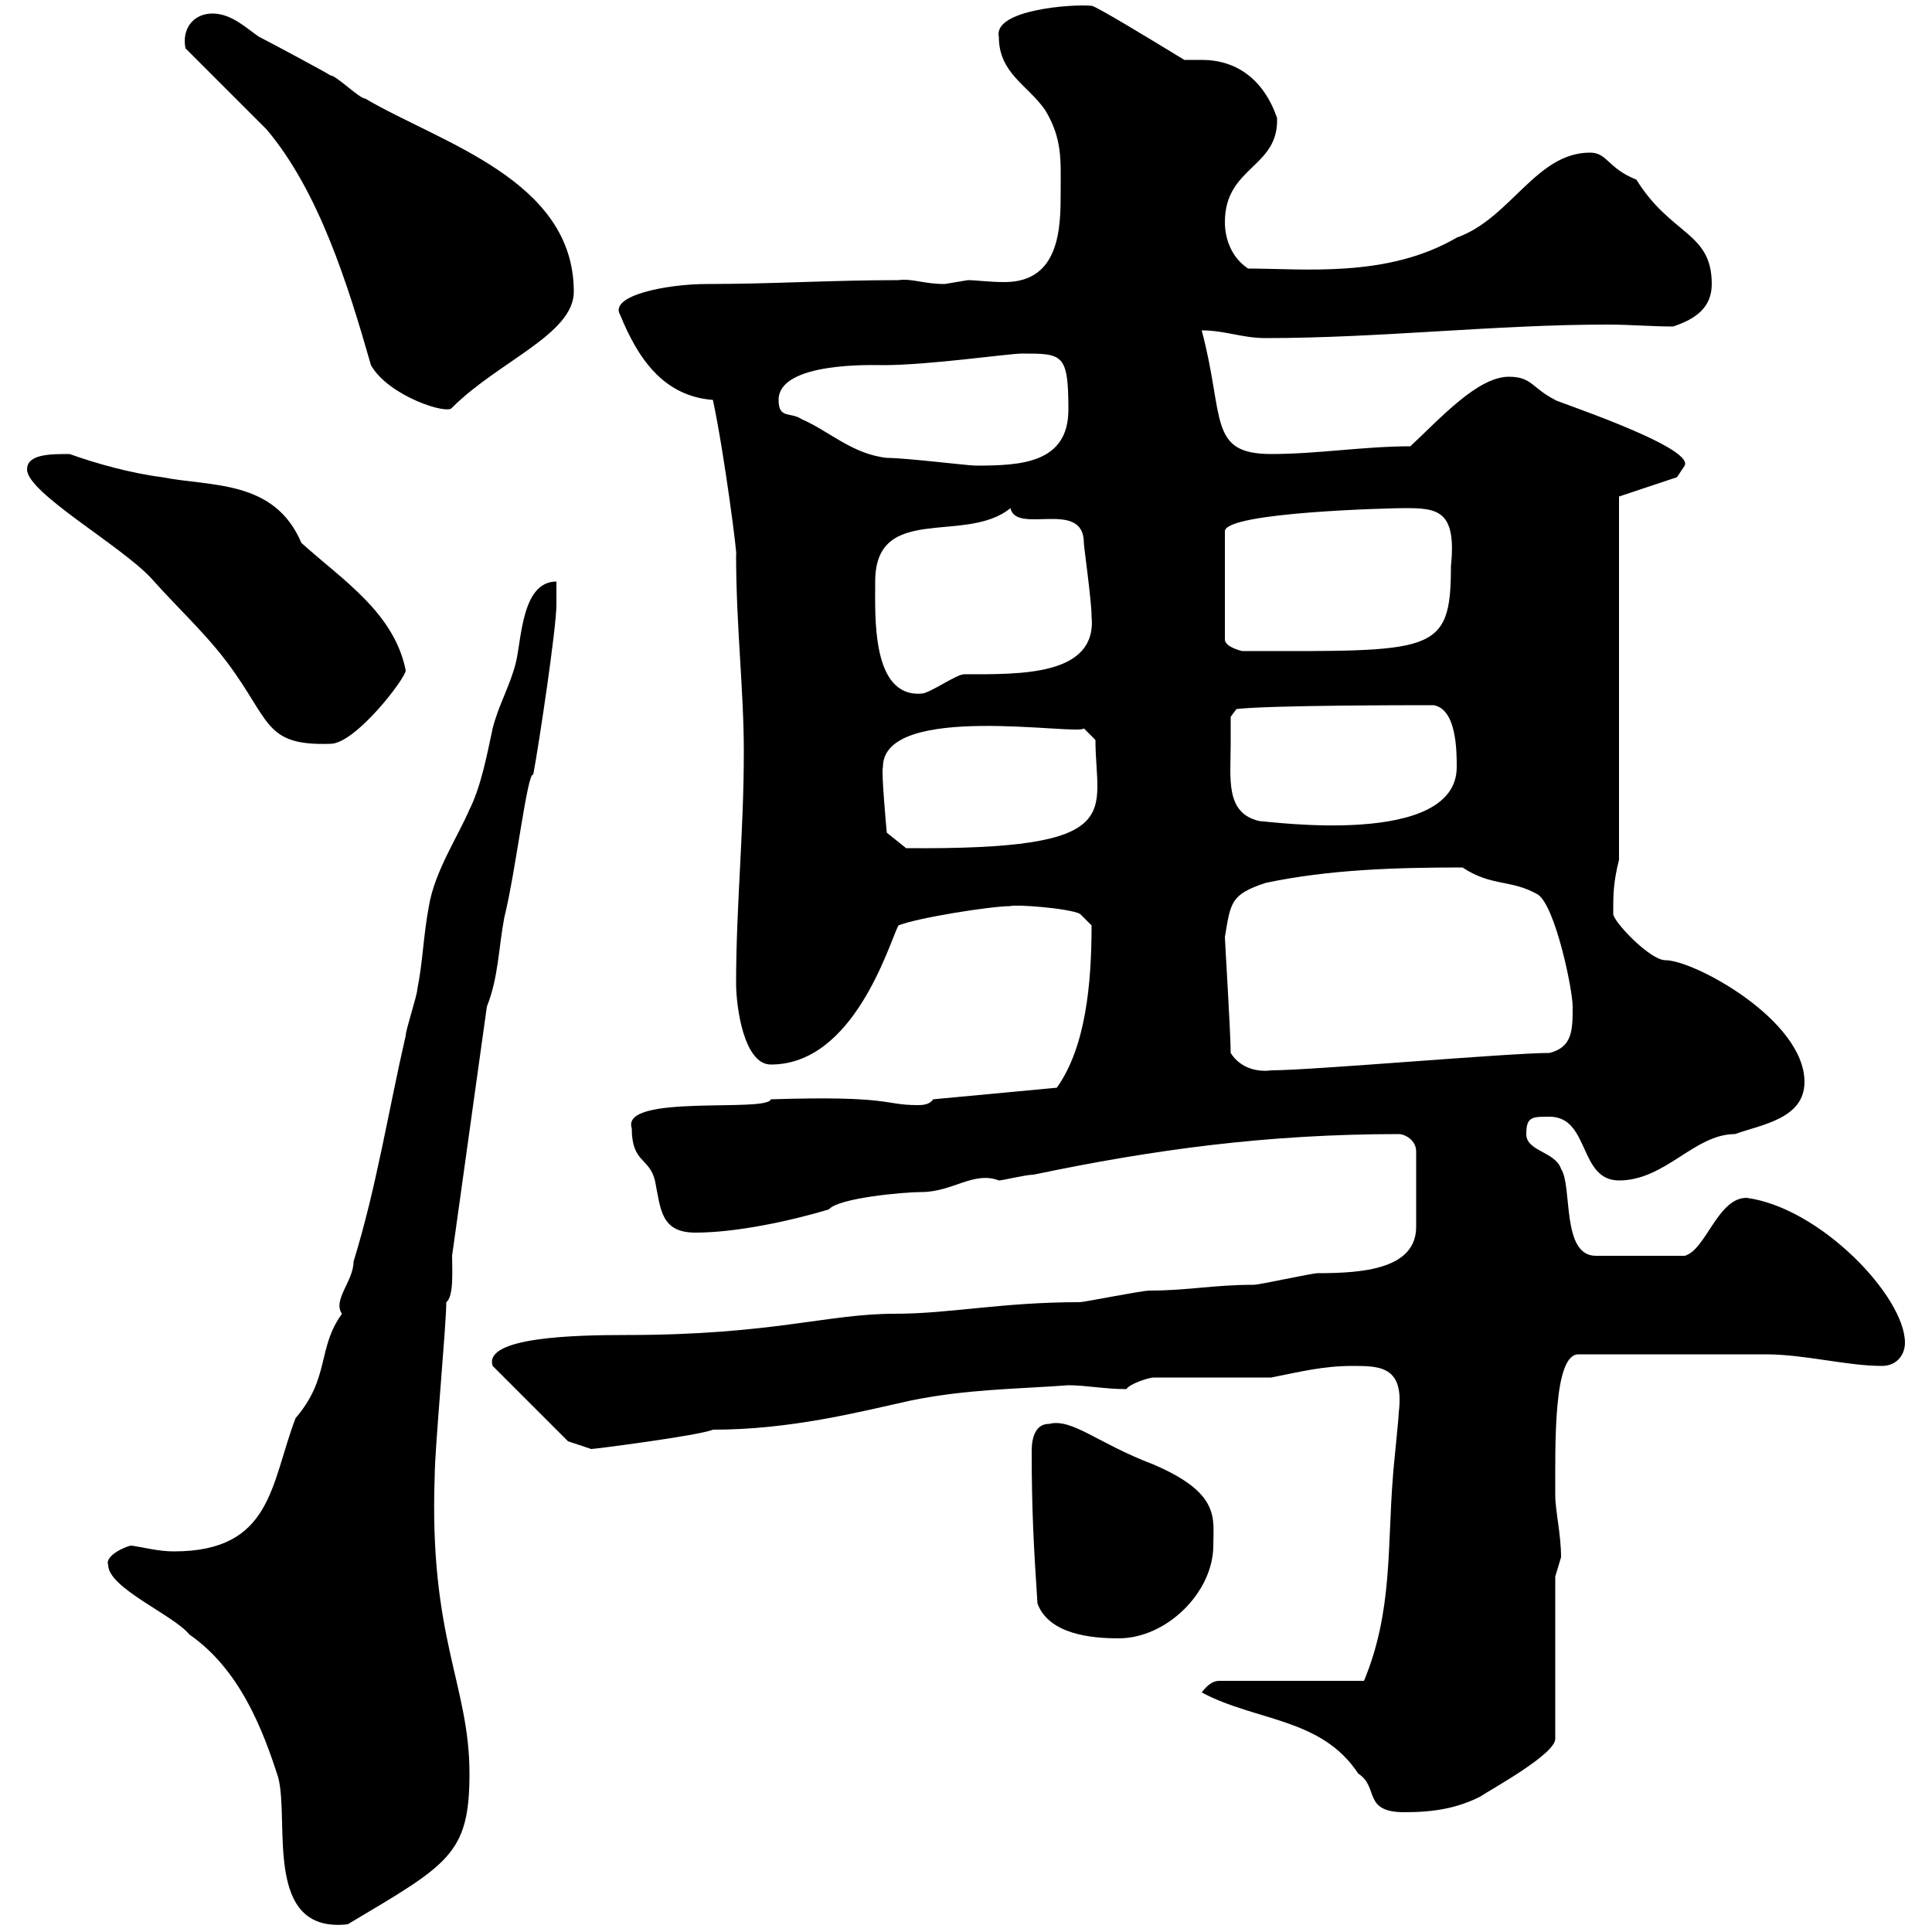 <svg xmlns="http://www.w3.org/2000/svg" xmlns:xlink="http://www.w3.org/1999/xlink" width="300" height="300"><path d="M16.80 243C16.80 246.60 27 250.80 29.40 253.80C37.20 259.20 40.80 268.50 43.20 276C45 282.90 40.80 300.30 54 298.80C69.60 289.50 72.90 288 72.90 275.40C72.90 261.60 66.60 254.40 67.50 229.20C67.50 225 69.30 205.80 69.30 202.20C70.50 201.30 70.20 197.10 70.20 195L75.60 156.30C77.40 151.80 77.40 147.30 78.30 142.50C80.10 135.30 81.90 119.70 82.80 120.30C83.70 115.50 86.40 97.50 86.40 93.90C86.40 93.30 86.40 90.30 86.40 90.30C81 90.30 81 99.30 80.10 102.90C79.20 106.50 77.40 109.50 76.50 113.10C75.60 117.30 74.70 122.10 72.90 125.70C71.10 129.90 67.50 135.30 66.60 140.70C65.70 145.50 65.70 149.10 64.80 153.60C64.80 154.50 63 159.90 63 160.80C60.30 172.50 58.50 184.20 54.90 195.90C54.90 198.90 51.60 201.90 53.10 204C49.20 209.40 51.30 213.90 45.90 220.20C42 230.40 42.30 240.90 27 240.90C24.60 240.90 22.50 240.30 20.40 240C19.80 240 16.20 241.50 16.80 243ZM186.60 262.80C195 267.30 205.20 266.70 210.90 275.40C214.20 277.50 211.50 281.40 218.10 281.40C222.60 281.40 226.20 280.80 229.80 279C231.60 277.80 241.50 272.40 241.50 270L241.50 244.80C241.50 244.80 242.40 241.80 242.40 241.80C242.40 238.20 241.50 234.60 241.50 232.20C241.50 224.10 241.20 210.30 245.10 210.30C255.60 210.30 267.60 210.30 274.20 210.30C280.20 210.30 286.80 212.10 292.20 212.10C294.60 212.10 295.80 210.30 295.80 208.50C295.80 201.30 282.60 187.50 271.20 186C266.70 186 264.90 194.10 261.60 195L247.80 195C242.40 195 244.20 184.20 242.40 181.50C241.50 178.80 237 178.80 237 176.10C237 173.40 237.90 173.40 240.60 173.40C246.90 173.40 245.10 183.30 251.40 183.30C258.60 183.30 263.10 176.10 269.40 176.10C273.60 174.60 280.20 173.70 280.20 168C280.20 158.40 263.10 149.10 258.60 149.10C256.20 149.10 250.50 143.10 250.50 141.90C250.50 138.90 250.50 137.10 251.40 133.50L251.40 77.10L260.40 74.10C260.40 74.10 261.60 72.30 261.60 72.30C263.10 69.30 240 61.80 241.50 62.10C237.90 60.30 237.90 58.50 234.30 58.50C229.50 58.50 223.80 64.80 219 69.30C211.80 69.30 204.60 70.50 197.40 70.50C187.50 70.50 190.20 64.80 186.60 51.30C190.20 51.30 192.90 52.50 196.50 52.50C214.20 52.50 232.20 50.40 249.60 50.40C253.20 50.40 256.50 50.70 259.80 50.70C263.40 49.50 265.80 47.70 265.80 44.10C265.80 36 259.50 36.60 254.10 27.90C249.60 26.10 249.60 23.70 246.90 23.70C238.50 23.70 234.60 33.90 226.20 36.90C215.40 43.20 202.50 41.70 193.80 41.70C191.10 39.90 190.20 36.90 190.20 34.50C190.20 25.80 198.60 26.10 198.30 18.30C196.20 12.30 192 9.30 186.60 9.30C185.70 9.30 184.80 9.30 183.90 9.30C178.50 6 170.10 0.90 169.50 0.90C166.50 0.60 154.20 1.50 155.10 5.70C155.10 11.40 159.60 13.20 162.30 17.10C165 21.60 164.70 24.90 164.70 29.70C164.70 35.10 164.70 43.80 156 43.80C153.60 43.80 151.50 43.50 150.30 43.50C150.30 43.50 146.70 44.10 146.70 44.10C143.40 44.10 141.60 43.20 139.50 43.50C129 43.50 120 44.10 109.80 44.10C103.50 44.10 94.50 45.90 96.30 48.90C99 55.50 102.90 61.50 110.70 62.10C112.50 70.50 114.60 87 114.30 86.10C114.30 97.20 115.50 107.10 115.50 116.70C115.50 129.30 114.30 140.70 114.30 152.70C114.30 156.30 115.50 165.30 119.70 165.30C132.60 165.30 138 146.70 139.50 143.70C142.50 142.50 153.90 140.70 156.90 140.70C157.50 140.40 165.90 141 167.70 141.90L169.50 143.70C169.50 152.70 168.60 162.60 164.10 168.90L144.90 170.70C144.30 171.60 143.10 171.60 142.50 171.60C137.10 171.60 138.60 170.10 119.70 170.70C119.10 172.80 96.30 169.80 98.10 175.20C98.10 180.60 100.80 179.70 101.70 183.30C102.60 187.80 102.60 191.40 108 191.40C114.30 191.40 122.70 189.60 128.70 187.80C130.20 186 140.40 185.10 143.10 185.10C147.90 185.10 151.20 181.80 155.10 183.30C155.70 183.30 159.30 182.40 160.50 182.40C179.10 178.50 196.80 176.10 217.20 176.10C218.10 176.10 219.90 177 219.90 178.80L219.90 190.50C219.90 197.10 211.50 197.70 204.60 197.70C203.70 197.70 195.60 199.50 194.70 199.50C188.40 199.50 184.50 200.40 178.50 200.40C177.30 200.40 168.30 202.20 167.70 202.20C155.40 202.20 147.60 204 138.90 204C128.40 204 120 207.30 97.20 207.30C89.40 207.30 75 207.60 76.50 212.10L88.20 223.80L91.80 225C92.40 225 108.60 222.90 110.70 222C122.70 222 133.20 219.30 141.30 217.50C150 215.70 157.80 215.70 165.90 215.10C168.60 215.10 171.60 215.70 174.90 215.70C175.50 214.80 178.50 213.90 179.10 213.90L197.40 213.90C201.90 213 205.50 212.10 210 212.10C214.20 212.10 218.10 212.10 217.20 219.30C217.20 220.20 216.30 228.60 216.30 229.20C215.40 240 216.30 250.20 211.80 261L189.30 261C188.40 261 187.50 261.60 186.60 262.80ZM161.10 249C162.90 253.80 169.50 254.40 173.70 254.40C181.20 254.40 188.40 247.20 188.40 240C188.40 235.80 189.60 231.90 179.10 227.40C170.40 224.10 166.50 220.20 162.90 221.10C160.80 221.10 160.20 223.20 160.20 225.30C160.20 234.30 160.50 240 161.10 249ZM191.10 163.50C191.10 160.50 190.20 146.10 190.20 145.50C191.10 140.10 191.10 138.90 196.50 137.10C206.40 135 216.90 134.70 227.10 134.70C231.60 137.70 234.60 136.50 238.80 138.90C241.50 140.70 244.20 153.60 244.20 156.30C244.20 159.90 244.20 162.60 240.60 163.50C234.30 163.50 203.70 166.20 197.40 166.20C195.30 166.50 192.60 165.90 191.10 163.50ZM137.10 119.10C137.10 108.90 167.70 114.30 168.30 113.10L170.10 114.90C170.10 126.30 175.50 132 140.70 131.70L137.70 129.30C137.70 129.30 136.80 119.70 137.10 119.10ZM191.10 115.50C191.10 114.90 191.10 111.30 191.10 111.30L192 110.10C197.10 109.50 219 109.50 222.60 109.50C226.20 110.10 226.20 116.70 226.20 119.10C226.20 131.70 196.80 127.50 195.60 127.50C190.20 126.30 191.10 120.90 191.10 115.50ZM4.20 72.90C4.20 76.50 18.60 84.60 23.40 89.70C28.20 95.10 32.70 99 36.60 104.70C42 112.50 41.70 115.80 51.30 115.50C55.20 115.50 63 105.30 63 104.10C61.20 95.10 53.10 90 46.80 84.30C42.60 74.40 32.70 75.60 25.20 74.10C20.40 73.50 15 72 10.80 70.50C7.80 70.50 4.20 70.50 4.20 72.90ZM135.90 90.30C135.90 78 150 84.60 156.90 78.90C157.80 83.10 168.30 77.40 168.30 84.30C168.30 84.90 169.50 93.30 169.50 95.70C170.40 105 158.40 104.70 149.70 104.70C148.50 104.70 144.30 107.70 143.10 107.70C135.30 108.30 135.90 95.70 135.90 90.30ZM218.10 78.90C223.20 78.90 226.20 79.20 225.30 87.90C225.30 101.70 222.60 101.10 192.90 101.10C192.90 101.10 190.20 100.50 190.20 99.30L190.20 82.50C190.20 79.50 216.30 78.90 218.10 78.90ZM120.90 62.10C120.90 56.10 135.90 56.70 137.10 56.70C144.30 56.70 156.60 54.90 158.70 54.90C165 54.90 165.90 54.90 165.90 63.60C165.90 72 158.40 72.30 151.50 72.30C150.30 72.30 140.70 71.10 137.70 71.10C132.30 70.50 128.70 66.90 124.50 65.10C122.70 63.90 120.90 65.10 120.90 62.10ZM57.60 56.70C60.30 61.50 69.60 64.50 70.20 63.30C77.40 56.10 89.10 51.90 89.10 45.30C89.10 27.90 68.40 22.20 56.70 15.30C55.80 15.30 52.20 11.70 51.30 11.70C50.40 11.10 41.40 6.30 40.20 5.70C38.40 4.50 36 2.10 33 2.10C30 2.10 28.20 4.50 28.80 7.50C30.60 9.30 39.60 18.30 41.40 20.10C49.50 29.70 54 44.10 57.60 56.70Z"/></svg>
